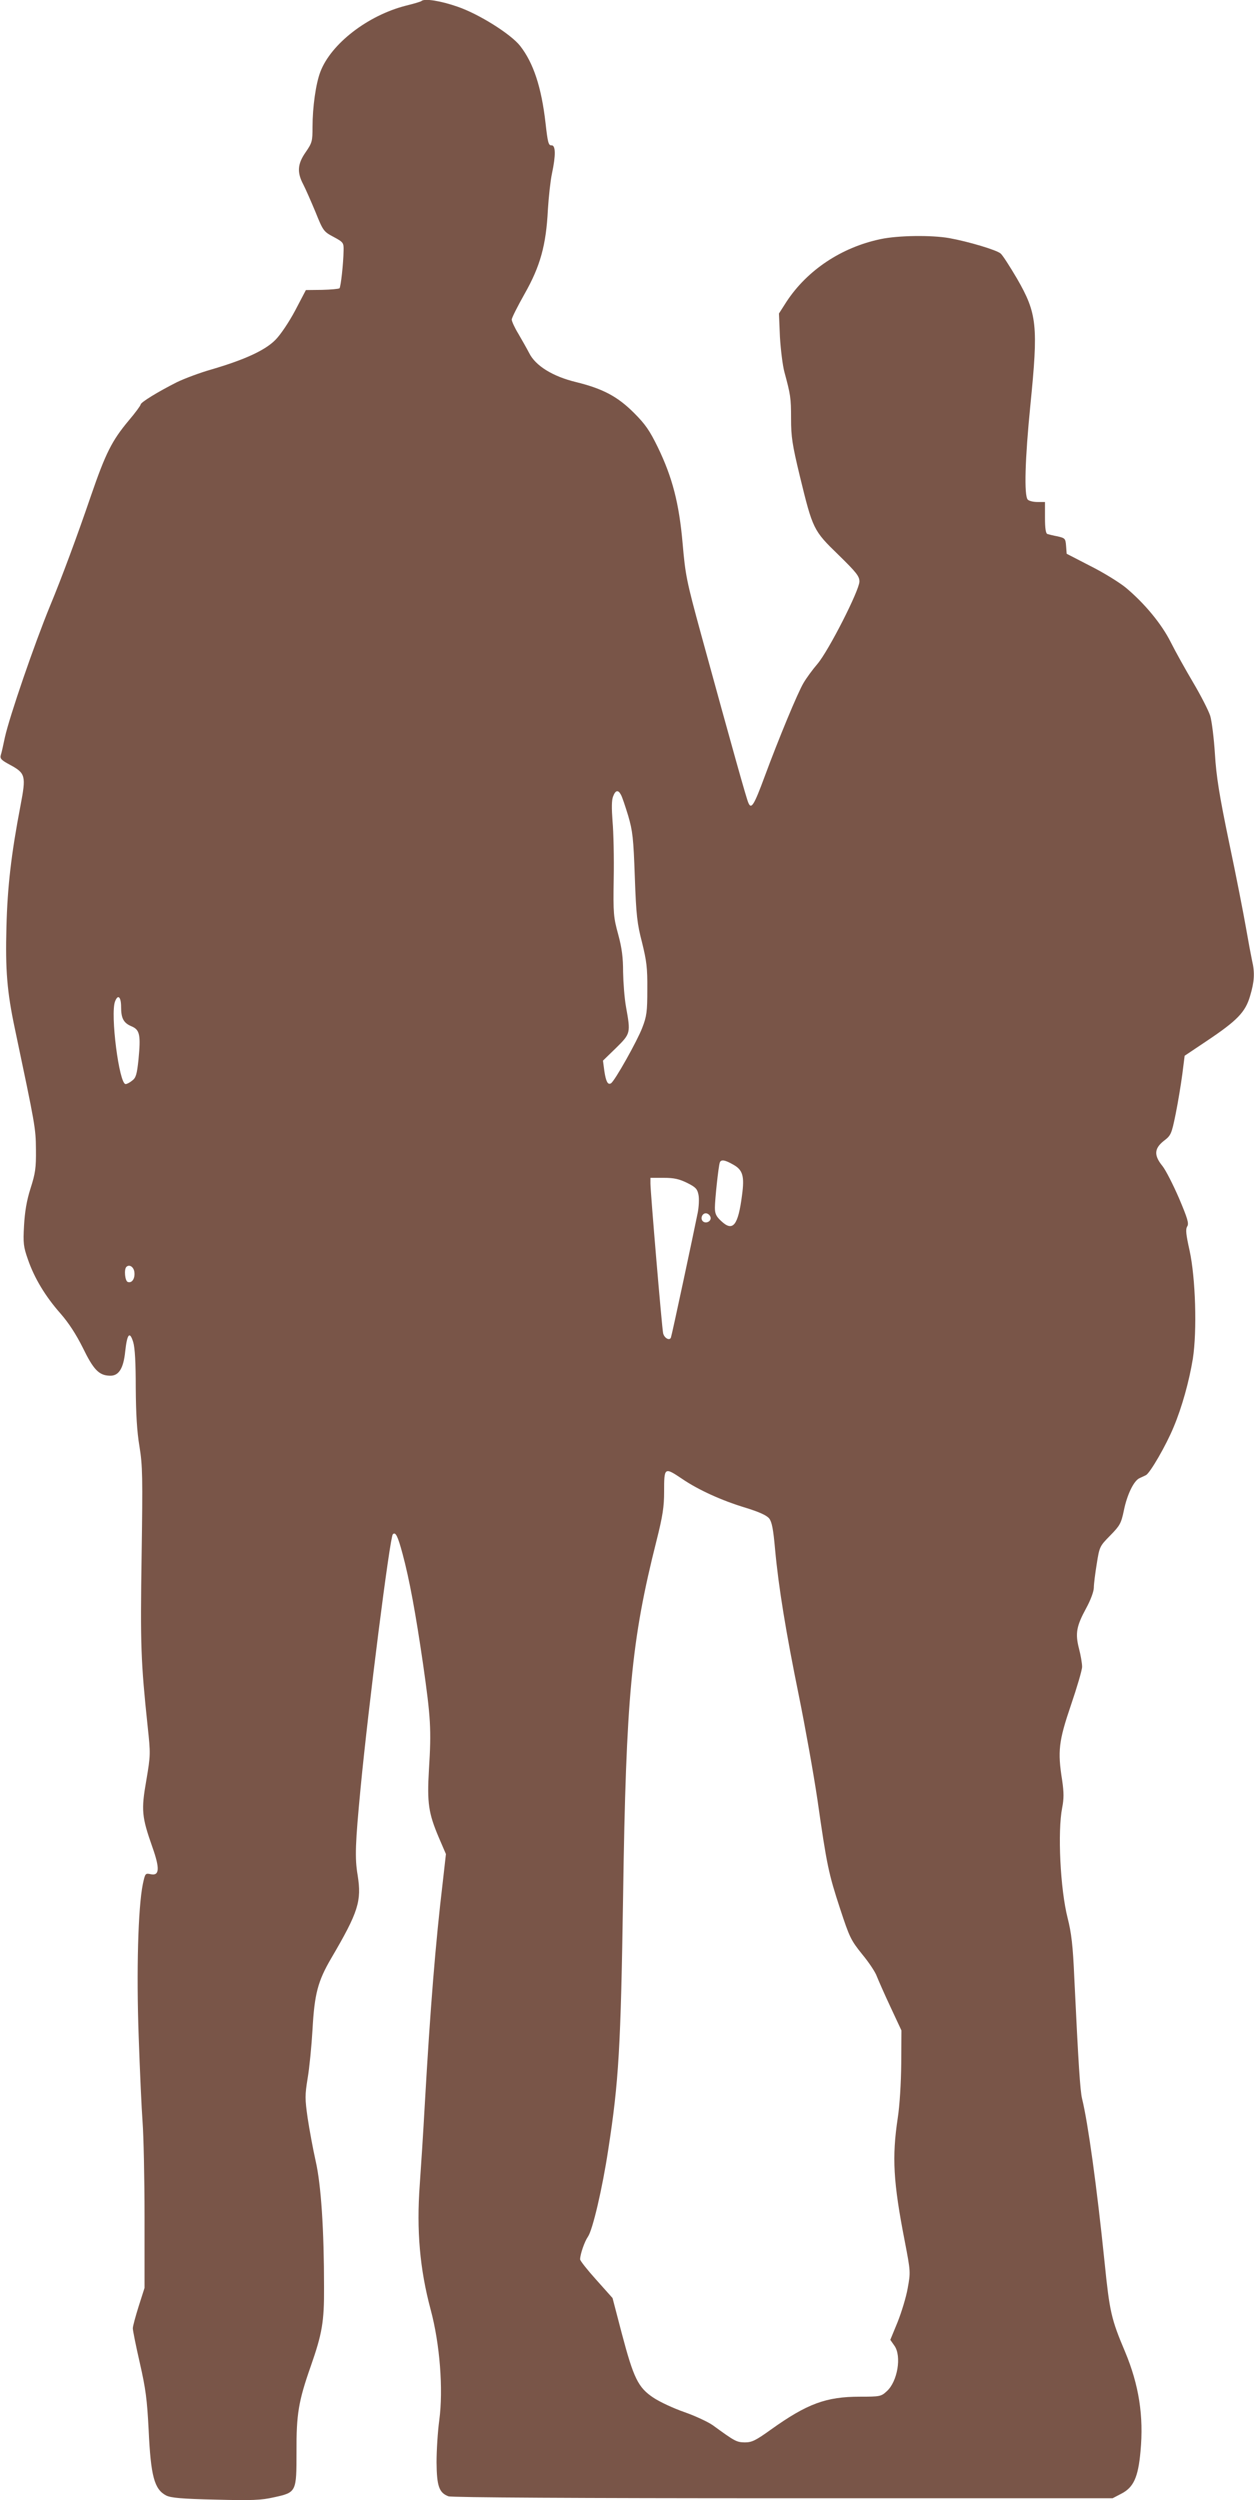 <?xml version="1.0" standalone="no"?>
<!DOCTYPE svg PUBLIC "-//W3C//DTD SVG 20010904//EN"
 "http://www.w3.org/TR/2001/REC-SVG-20010904/DTD/svg10.dtd">
<svg version="1.0" xmlns="http://www.w3.org/2000/svg"
 width="642pt" height="1280pt" viewBox="0 0 642 1280"
 preserveAspectRatio="xMidYMid meet">
<g transform="translate(0,1280) scale(0.1,-0.1)"
fill="#795548" stroke="none">
<path d="M2158 12795 c-2 -3 -39 -14 -80 -24 -196 -50 -384 -196 -438 -339
-23 -60 -40 -180 -40 -282 0 -73 -2 -81 -35 -129 -42 -60 -45 -103 -13 -164
12 -23 40 -87 63 -142 39 -97 42 -101 93 -128 50 -27 52 -30 51 -70 -1 -66
-14 -185 -21 -193 -4 -3 -44 -7 -89 -8 l-83 -1 -55 -105 c-32 -60 -75 -124
-101 -150 -53 -54 -159 -102 -326 -151 -60 -17 -140 -47 -179 -66 -97 -49
-185 -103 -185 -114 0 -5 -27 -42 -61 -82 -86 -103 -118 -166 -194 -387 -70
-205 -149 -418 -208 -560 -81 -197 -208 -567 -232 -675 -8 -38 -17 -80 -21
-91 -5 -18 3 -26 48 -50 79 -43 82 -56 53 -208 -47 -245 -67 -416 -72 -621 -6
-221 3 -332 43 -521 105 -499 107 -508 108 -619 1 -95 -3 -122 -28 -200 -20
-63 -29 -120 -33 -190 -5 -89 -3 -108 20 -173 33 -96 90 -190 167 -277 41 -47
79 -105 114 -175 54 -111 82 -141 136 -143 47 -3 72 35 81 124 10 91 23 106
41 48 9 -30 13 -107 13 -234 1 -133 6 -223 19 -300 16 -99 17 -155 11 -560 -7
-456 -4 -542 31 -874 15 -140 15 -146 -7 -276 -27 -153 -23 -187 31 -341 39
-110 37 -149 -9 -139 -27 6 -28 4 -40 -52 -24 -120 -33 -445 -21 -778 6 -176
15 -374 20 -440 5 -66 10 -284 10 -484 l0 -364 -30 -94 c-16 -51 -30 -102 -30
-113 0 -11 16 -91 36 -178 30 -132 37 -186 45 -342 11 -238 29 -304 90 -336
25 -12 78 -17 252 -21 189 -5 234 -3 300 12 115 25 115 27 115 233 -1 191 10
259 73 438 58 166 69 227 68 404 0 294 -15 525 -43 647 -14 62 -32 161 -41
220 -14 98 -14 117 0 203 9 52 20 165 25 250 10 182 27 247 96 365 139 237
156 292 135 425 -15 88 -12 163 15 445 40 419 150 1284 165 1300 14 14 25 -7
50 -100 35 -130 67 -304 105 -565 39 -274 43 -332 30 -540 -10 -171 -2 -223
50 -346 l37 -86 -16 -142 c-37 -310 -64 -645 -92 -1136 -8 -146 -20 -332 -26
-415 -17 -233 0 -431 56 -640 47 -175 65 -407 44 -565 -8 -58 -14 -155 -14
-216 1 -122 13 -156 61 -174 16 -6 664 -10 1713 -10 l1687 0 44 23 c63 32 87
83 99 217 17 181 -8 340 -79 510 -71 168 -79 203 -105 459 -40 390 -85 714
-115 836 -10 39 -19 180 -40 620 -7 165 -15 230 -34 305 -38 149 -52 444 -28
565 9 47 9 77 0 140 -24 150 -18 201 45 386 31 91 57 179 57 196 0 17 -7 59
-16 93 -20 78 -13 115 37 207 23 42 39 86 39 105 0 18 7 73 15 122 14 88 15
90 69 145 50 51 56 62 70 129 16 79 50 150 79 164 9 4 25 12 34 16 21 11 103
152 142 247 42 100 79 233 98 349 22 143 14 414 -17 555 -18 81 -21 107 -12
122 10 15 2 41 -42 145 -30 69 -68 144 -85 165 -44 54 -42 89 7 128 37 28 40
35 61 138 12 59 27 151 34 203 l12 95 112 75 c157 105 199 148 223 231 22 73
25 119 10 182 -5 23 -19 98 -31 167 -12 69 -50 265 -86 435 -51 246 -66 340
-73 455 -5 80 -16 168 -24 195 -9 28 -48 104 -87 170 -39 66 -91 159 -115 207
-47 94 -135 200 -231 280 -32 26 -112 76 -180 110 l-122 63 -3 40 c-3 38 -5
40 -43 49 -22 4 -46 10 -52 12 -9 2 -13 28 -13 84 l0 80 -38 0 c-21 0 -43 5
-50 12 -20 20 -14 211 13 482 41 410 35 471 -69 651 -36 61 -73 119 -83 127
-20 18 -164 61 -263 79 -91 16 -261 14 -351 -5 -201 -42 -376 -159 -482 -320
l-39 -61 5 -120 c4 -66 14 -147 23 -180 31 -115 34 -131 34 -238 0 -93 6 -133
45 -295 66 -271 69 -278 197 -402 92 -90 108 -110 108 -137 0 -45 -158 -355
-215 -422 -25 -29 -57 -73 -71 -97 -30 -50 -128 -287 -199 -479 -55 -149 -69
-171 -84 -134 -10 23 -75 254 -242 863 -74 271 -80 301 -94 462 -18 208 -53
341 -127 494 -42 86 -64 118 -122 176 -84 84 -159 124 -297 158 -120 29 -208
84 -240 149 -12 23 -37 67 -55 98 -19 31 -34 64 -34 73 0 9 30 68 66 132 80
141 110 249 119 430 4 65 13 149 21 186 20 94 19 146 -3 144 -15 -1 -19 16
-30 114 -21 184 -62 308 -130 395 -47 60 -210 163 -321 201 -86 30 -169 43
-184 29z m1021 -4064 c6 -10 22 -58 37 -107 23 -79 27 -114 34 -314 7 -197 12
-239 37 -335 23 -94 28 -129 27 -240 0 -114 -3 -138 -26 -197 -25 -66 -141
-273 -160 -284 -16 -10 -26 9 -34 63 l-7 53 67 65 c75 74 75 76 51 210 -8 44
-14 124 -15 179 0 73 -6 122 -25 192 -24 88 -26 106 -23 286 2 106 -1 238 -6
293 -5 68 -5 109 3 128 12 32 26 35 40 8z m-2559 -1087 c0 -58 13 -82 55 -99
41 -18 46 -45 34 -170 -8 -75 -13 -93 -32 -107 -12 -10 -27 -18 -34 -18 -33 0
-79 359 -54 423 15 39 31 24 31 -29z m3135 -807 c48 -27 57 -59 44 -155 -20
-157 -47 -190 -107 -133 -25 23 -32 37 -32 68 0 41 18 210 25 231 6 17 25 15
70 -11z m-237 -93 c44 -22 52 -31 58 -61 4 -20 2 -62 -4 -92 -20 -100 -132
-626 -137 -638 -6 -19 -34 -4 -40 21 -6 25 -65 724 -65 767 l0 29 68 0 c53 0
79 -6 120 -26z m120 -177 c4 -20 -25 -34 -40 -19 -15 15 -1 44 19 40 10 -2 19
-11 21 -21z m-2950 -280 c4 -33 -13 -58 -34 -50 -14 5 -20 64 -7 77 15 15 38
0 41 -27z m2804 -1058 c82 -56 202 -111 325 -148 71 -22 108 -39 121 -55 14
-18 21 -56 30 -157 18 -196 56 -427 122 -751 32 -158 75 -397 95 -532 48 -336
57 -378 116 -558 48 -146 55 -161 113 -233 34 -41 68 -92 75 -113 8 -20 39
-91 70 -157 l56 -120 -1 -170 c-1 -99 -8 -216 -18 -279 -30 -201 -23 -327 36
-630 30 -156 30 -159 15 -241 -8 -46 -32 -124 -52 -174 l-37 -90 21 -30 c38
-53 16 -184 -39 -233 -29 -27 -35 -28 -138 -28 -173 0 -270 -36 -456 -169 -78
-56 -97 -65 -133 -65 -43 1 -50 5 -164 88 -26 18 -91 48 -145 67 -55 19 -126
52 -159 74 -78 52 -101 99 -162 330 l-47 180 -83 93 c-46 51 -83 98 -83 105 0
26 23 92 40 116 24 34 74 247 104 446 54 349 64 522 76 1297 15 1021 42 1309
171 1820 32 127 39 175 39 251 0 126 1 127 92 66z"/>
</g>
</svg>
